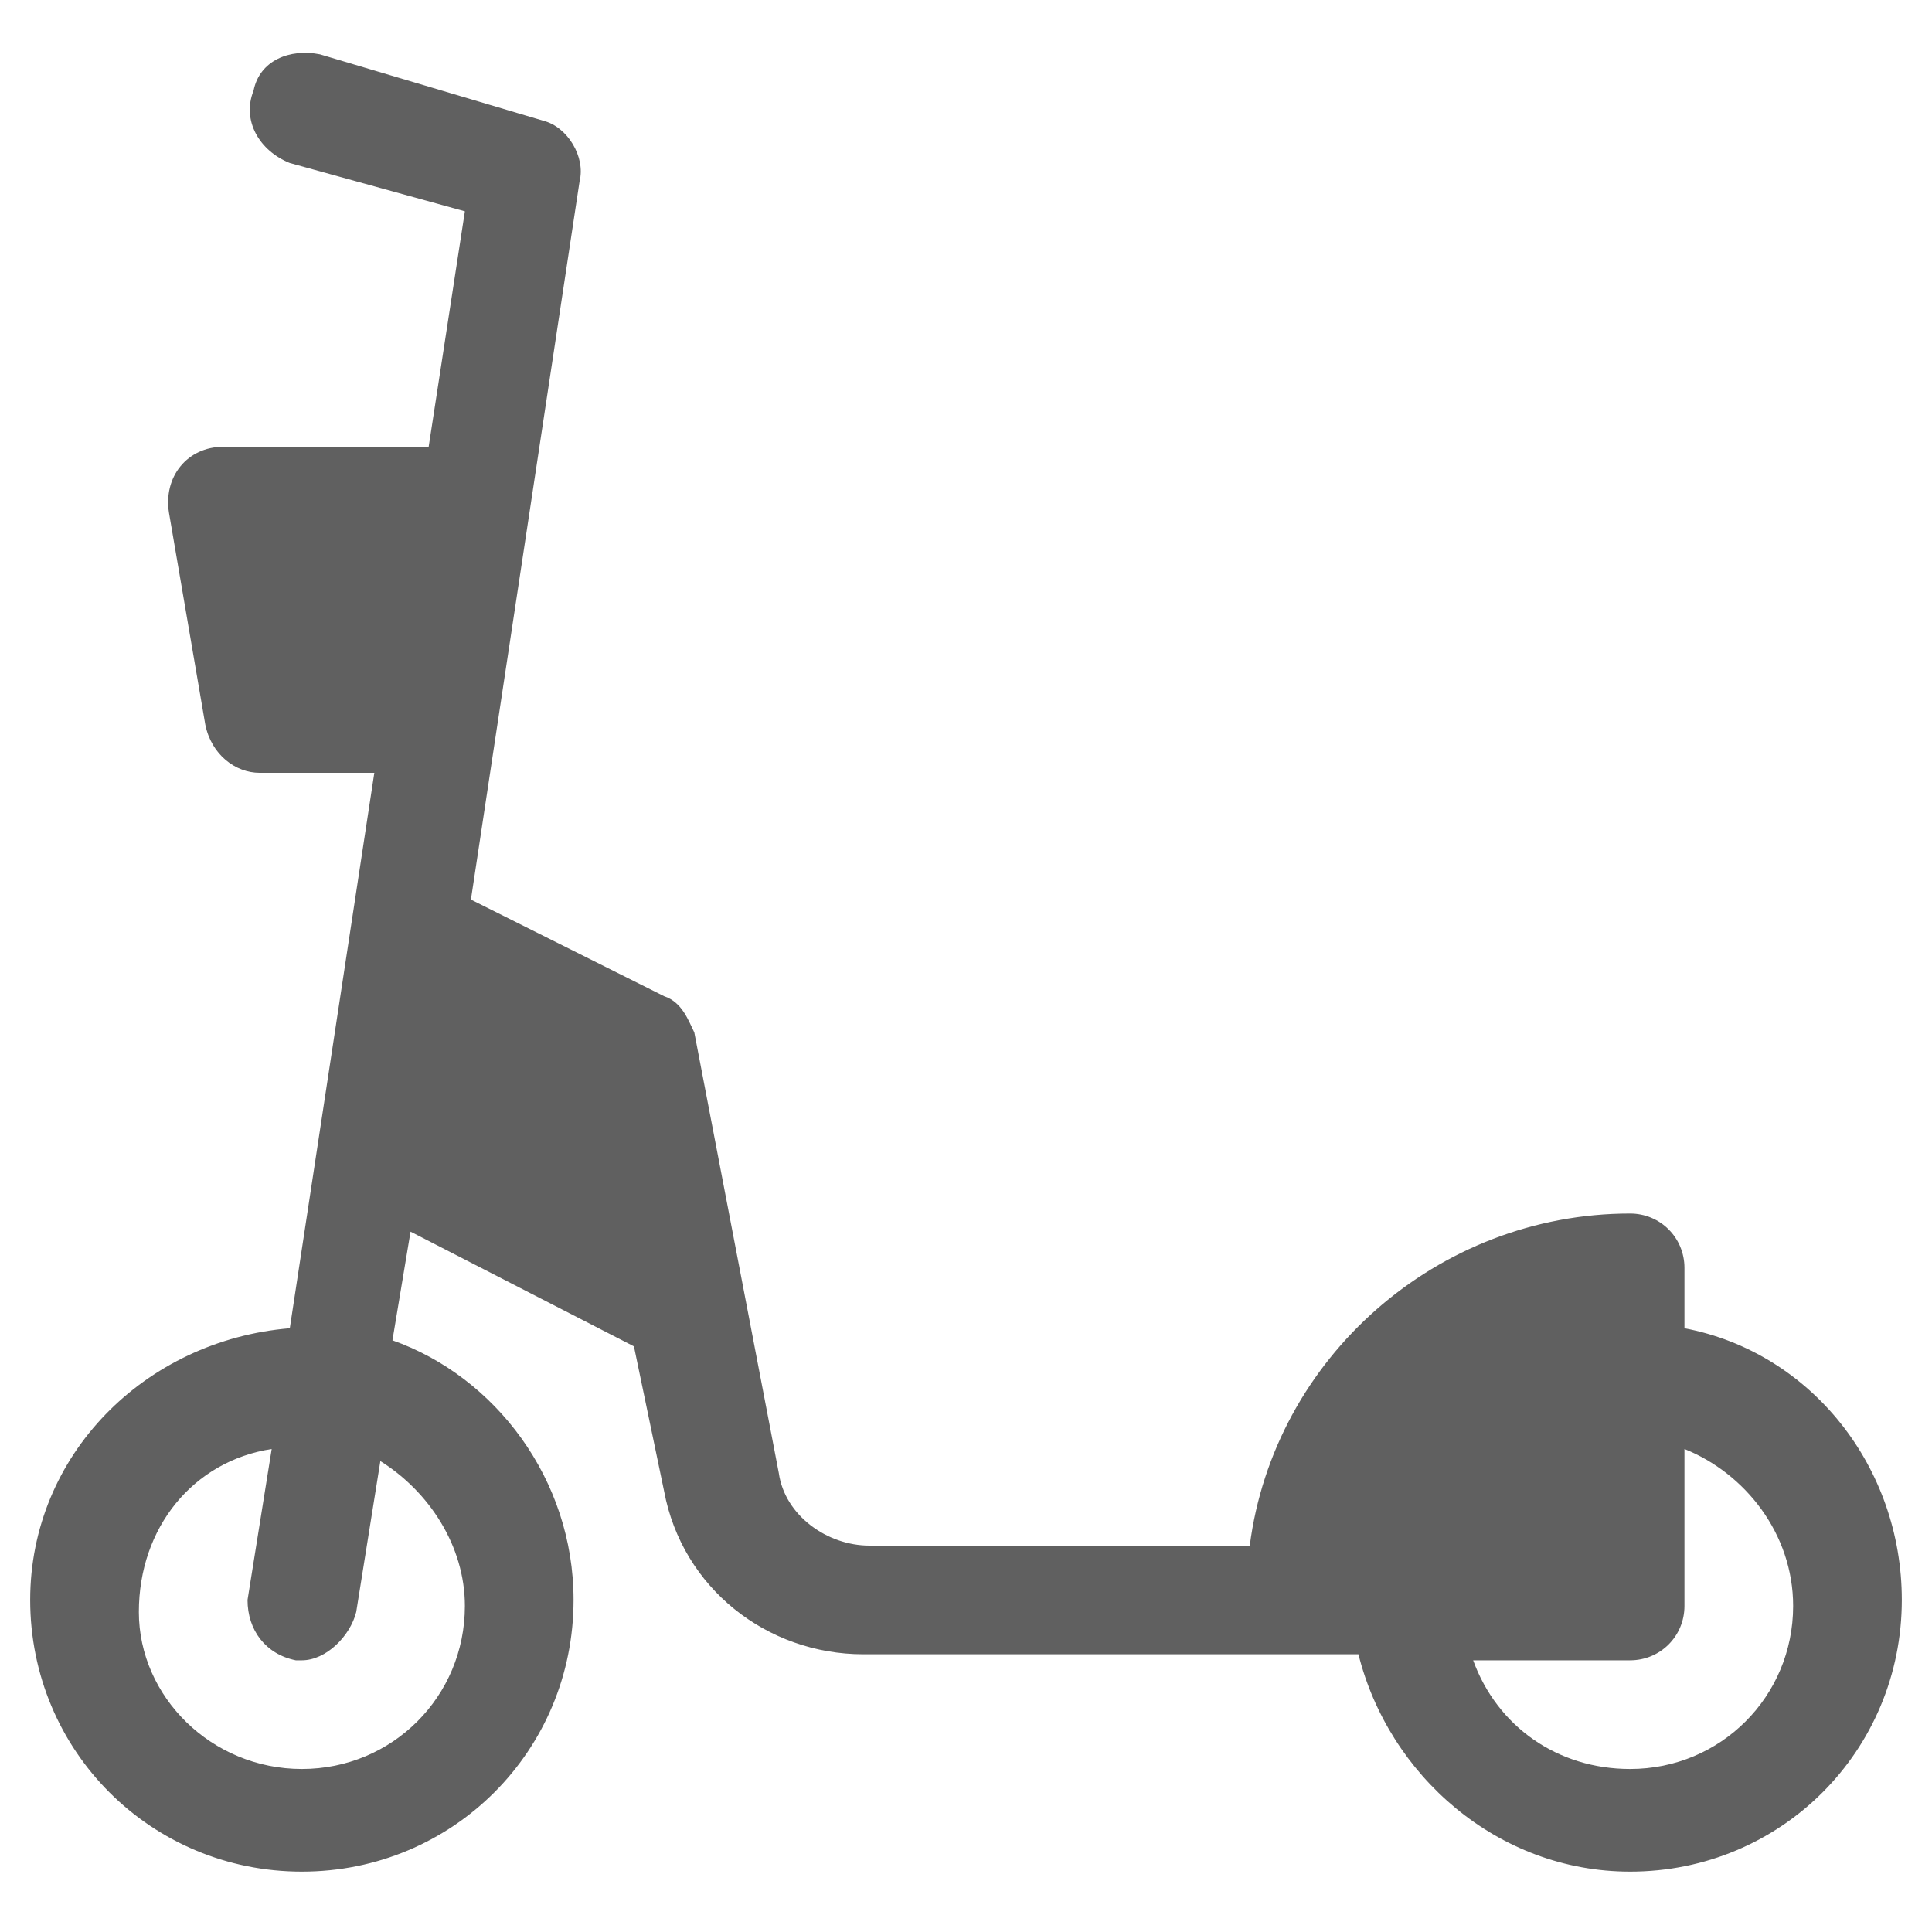 <?xml version="1.0" encoding="utf-8"?>
<!-- Generator: Adobe Illustrator 24.1.0, SVG Export Plug-In . SVG Version: 6.00 Build 0)  -->
<svg version="1.1" id="Layer_1" xmlns="http://www.w3.org/2000/svg" xmlns:xlink="http://www.w3.org/1999/xlink" x="0px" y="0px"
	 width="32px" height="32px" viewBox="0 0 32 32" style="enable-background:new 0 0 32 32;" xml:space="preserve">
<style type="text/css">
	.st0{fill:#606060;}
</style>
<g id="Group_x5F_741">
	<path class="st0" d="M4.8,22l1.4-9.2H4.3c-0.4,0-0.8-0.3-0.9-0.8L2.8,8.5C2.7,7.9,3.1,7.4,3.7,7.4h3.4l0.6-3.9L4.8,2.7
		C4.3,2.5,4,2,4.2,1.5C4.3,1,4.8,0.8,5.3,0.9L9,2c0.4,0.1,0.7,0.6,0.6,1L7.8,14.9l3.2,1.6c0.3,0.1,0.4,0.4,0.5,0.6l1.4,7.3
		c0.1,0.7,0.8,1.2,1.5,1.2h6.3c0.4-3.1,3.1-5.5,6.3-5.5c0.5,0,0.9,0.4,0.9,0.9v1c2.1,0.4,3.6,2.3,3.6,4.5c0,2.5-2,4.5-4.5,4.5
		c-2.2,0-4-1.6-4.5-3.6h-8.2c-1.6,0-3-1.1-3.3-2.7l-0.5-2.4l-3.7-1.9l-0.3,1.8c1.7,0.6,3,2.3,3,4.3c0,2.5-2,4.5-4.5,4.5
		c-2.5,0-4.5-2-4.5-4.5C0.5,24.1,2.4,22.2,4.8,22L4.8,22z M27,29.3c1.5,0,2.7-1.2,2.7-2.7c0-1.2-0.8-2.2-1.8-2.6v2.6
		c0,0.5-0.4,0.9-0.9,0.9h-2.6C24.8,28.6,25.8,29.3,27,29.3L27,29.3z M5,29.3c1.5,0,2.7-1.2,2.7-2.7c0-1-0.6-1.9-1.4-2.4l-0.4,2.5
		c-0.1,0.4-0.5,0.8-0.9,0.8c0,0-0.1,0-0.1,0c-0.5-0.1-0.8-0.5-0.8-1l0.4-2.5c-1.3,0.2-2.2,1.3-2.2,2.7C2.3,28.1,3.5,29.3,5,29.3
		L5,29.3z M5,29.3"/>
</g>
</svg>
